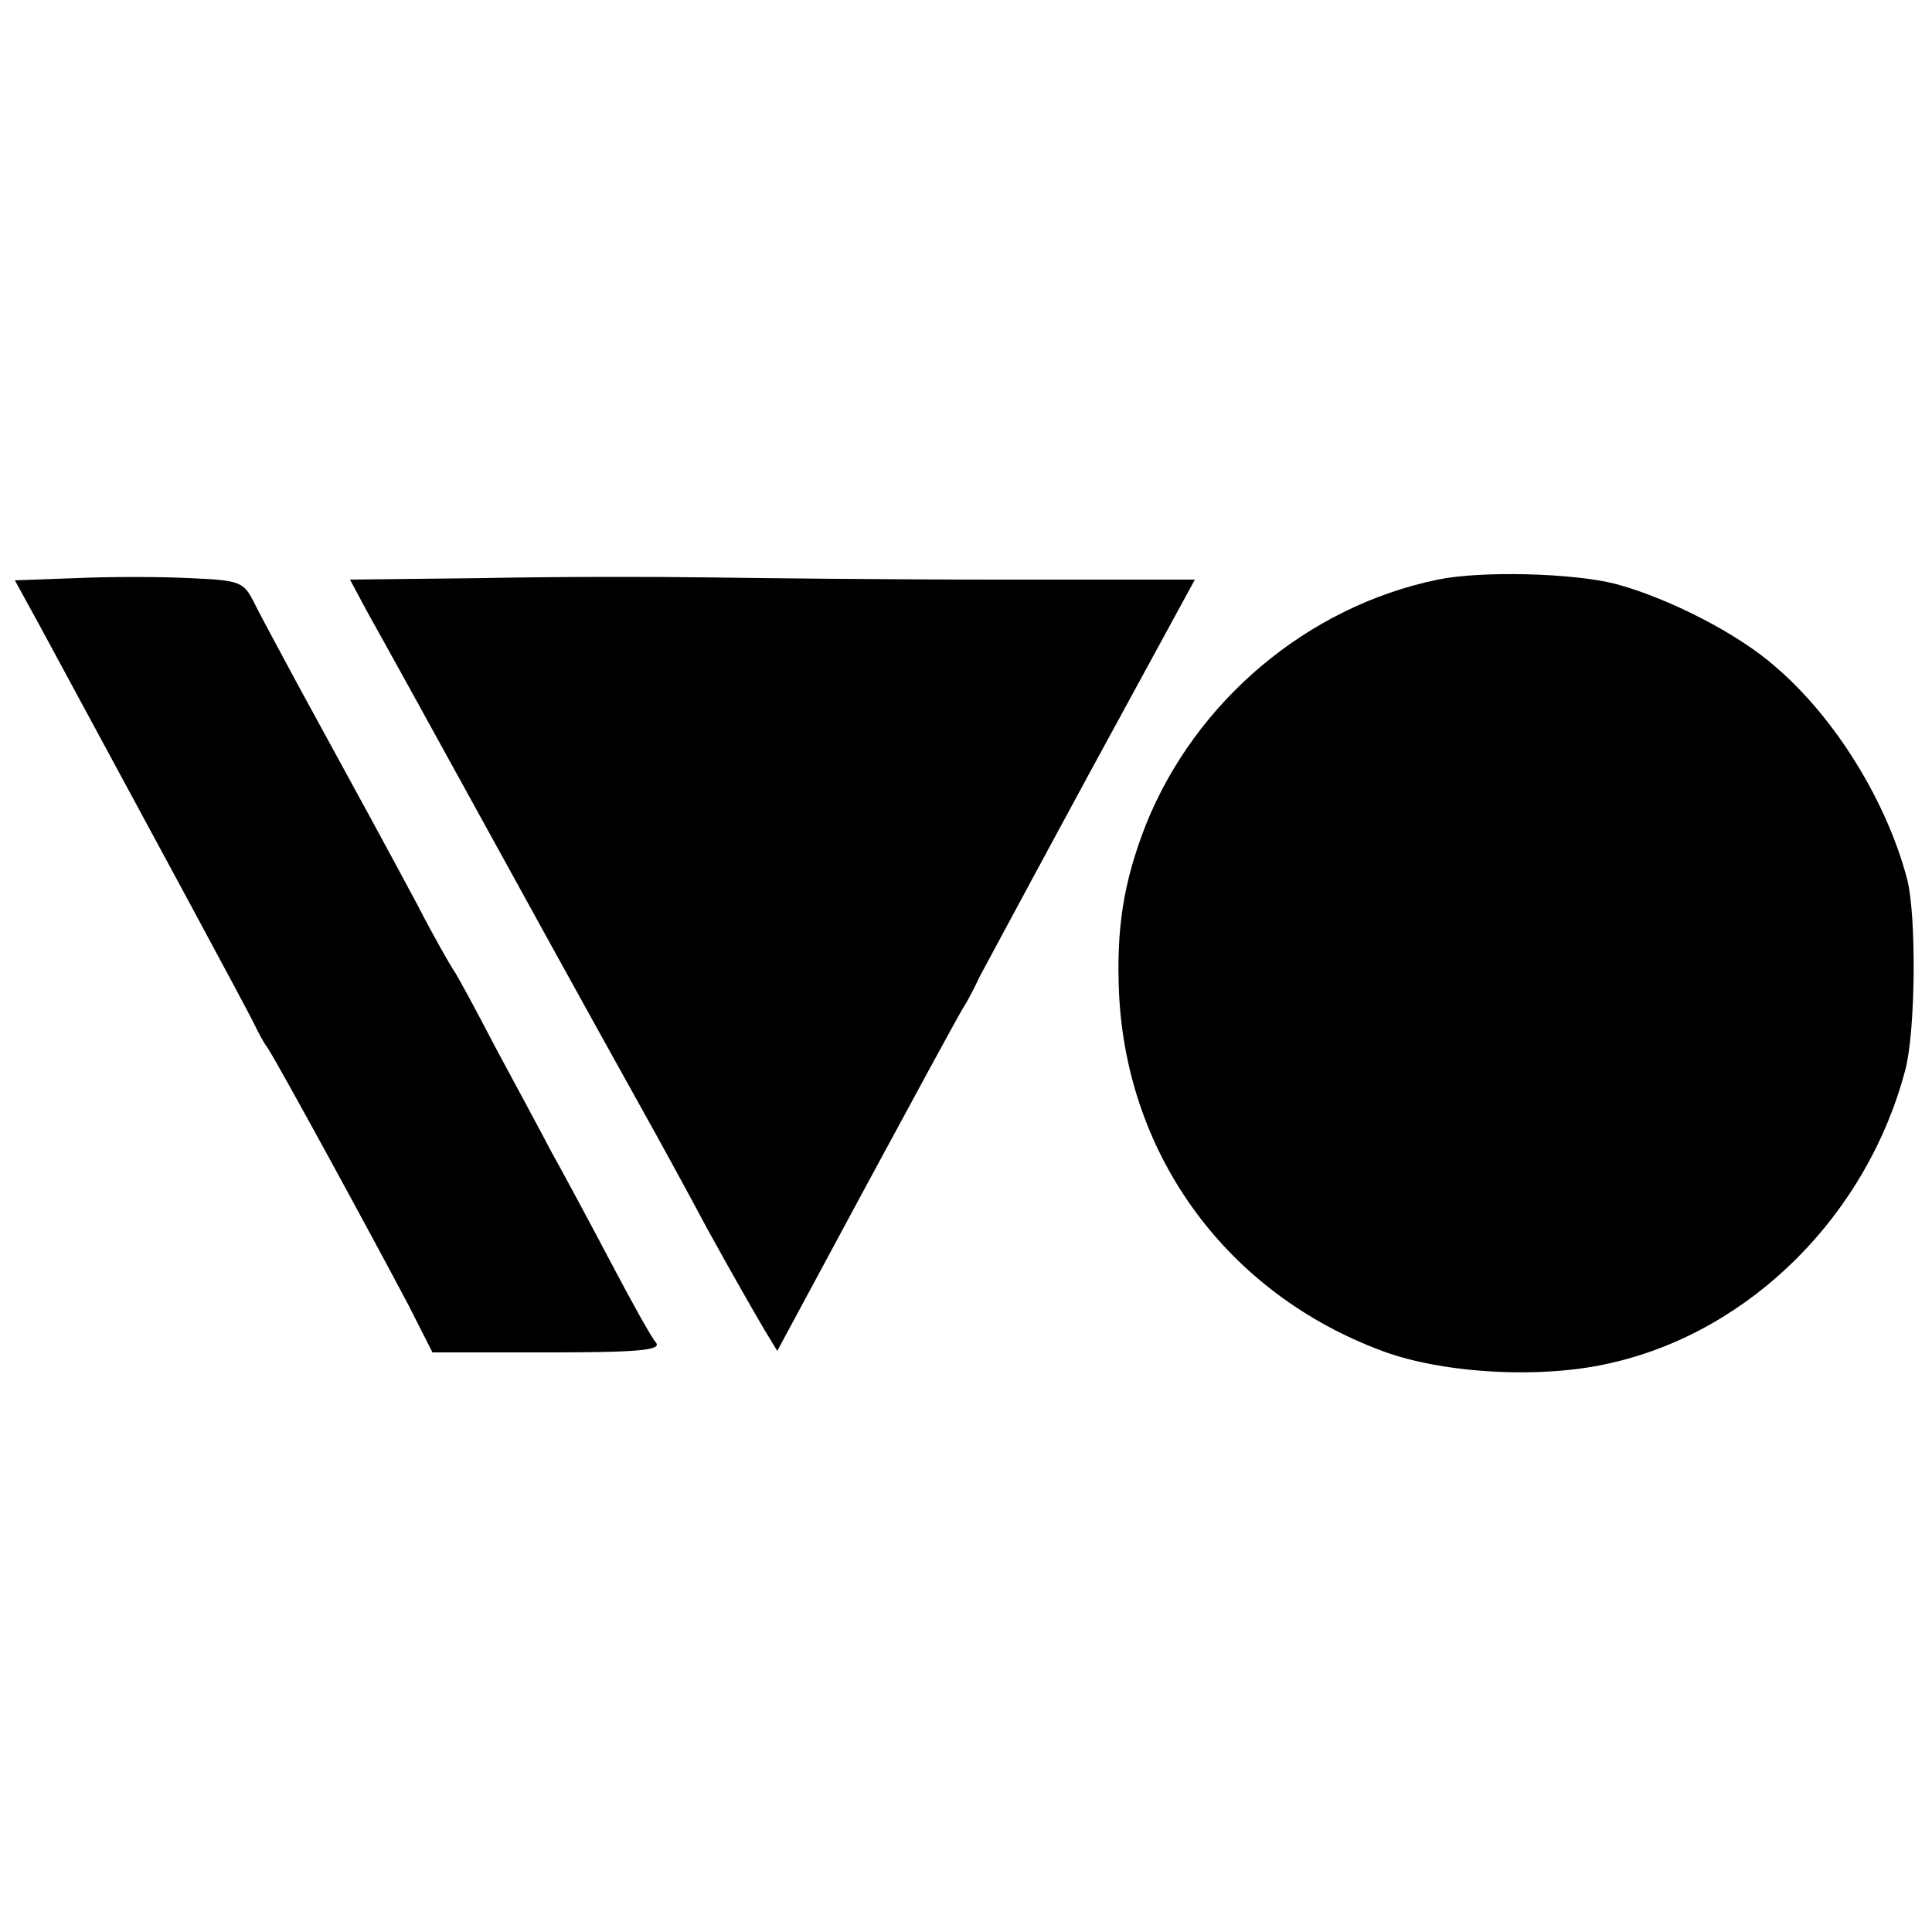 <?xml version="1.0" standalone="no"?>
<!DOCTYPE svg PUBLIC "-//W3C//DTD SVG 20010904//EN"
 "http://www.w3.org/TR/2001/REC-SVG-20010904/DTD/svg10.dtd">
<svg version="1.0" xmlns="http://www.w3.org/2000/svg"
 width="260pt" height="260pt" viewBox="0 0 260 260"
 preserveAspectRatio="xMidYMid meet">
<g transform="translate(0,260) scale(0.1,-0.1)"
fill="#000000" stroke="none">
<path d="M102 1822 l-82 -3 34 -62 c153 -283 284 -525 289 -537 4 -8 11 -22
17 -30 13 -19 148 -267 190 -347 l32 -63 155 0 c123 0 153 3 146 13 -6 6 -34
57 -63 112 -29 55 -64 120 -78 145 -13 25 -47 88 -75 140 -27 52 -53 100 -57
105 -4 6 -26 44 -47 85 -38 71 -70 130 -163 300 -22 41 -48 89 -57 107 -15 30
-18 32 -88 35 -39 2 -108 2 -153 0z"/>
<path d="M648 1822 l-177 -2 23 -43 c13 -23 97 -175 186 -337 89 -162 174
-315 188 -340 14 -25 52 -94 84 -154 33 -60 68 -121 77 -136 l17 -28 119 221
c66 122 125 231 132 242 7 11 16 29 21 40 6 11 73 136 150 278 l140 257 -266
0 c-147 0 -323 2 -392 3 -69 1 -205 1 -302 -1z"/>
<path d="M1935 1820 c-175 -36 -326 -163 -393 -330 -30 -77 -40 -139 -36 -228
11 -220 147 -403 354 -480 83 -31 217 -38 309 -16 188 43 344 200 395 394 14
52 15 206 3 255 -27 105 -97 219 -178 288 -51 45 -144 92 -214 111 -58 15
-182 18 -240 6z"/>
</g>
</svg>
